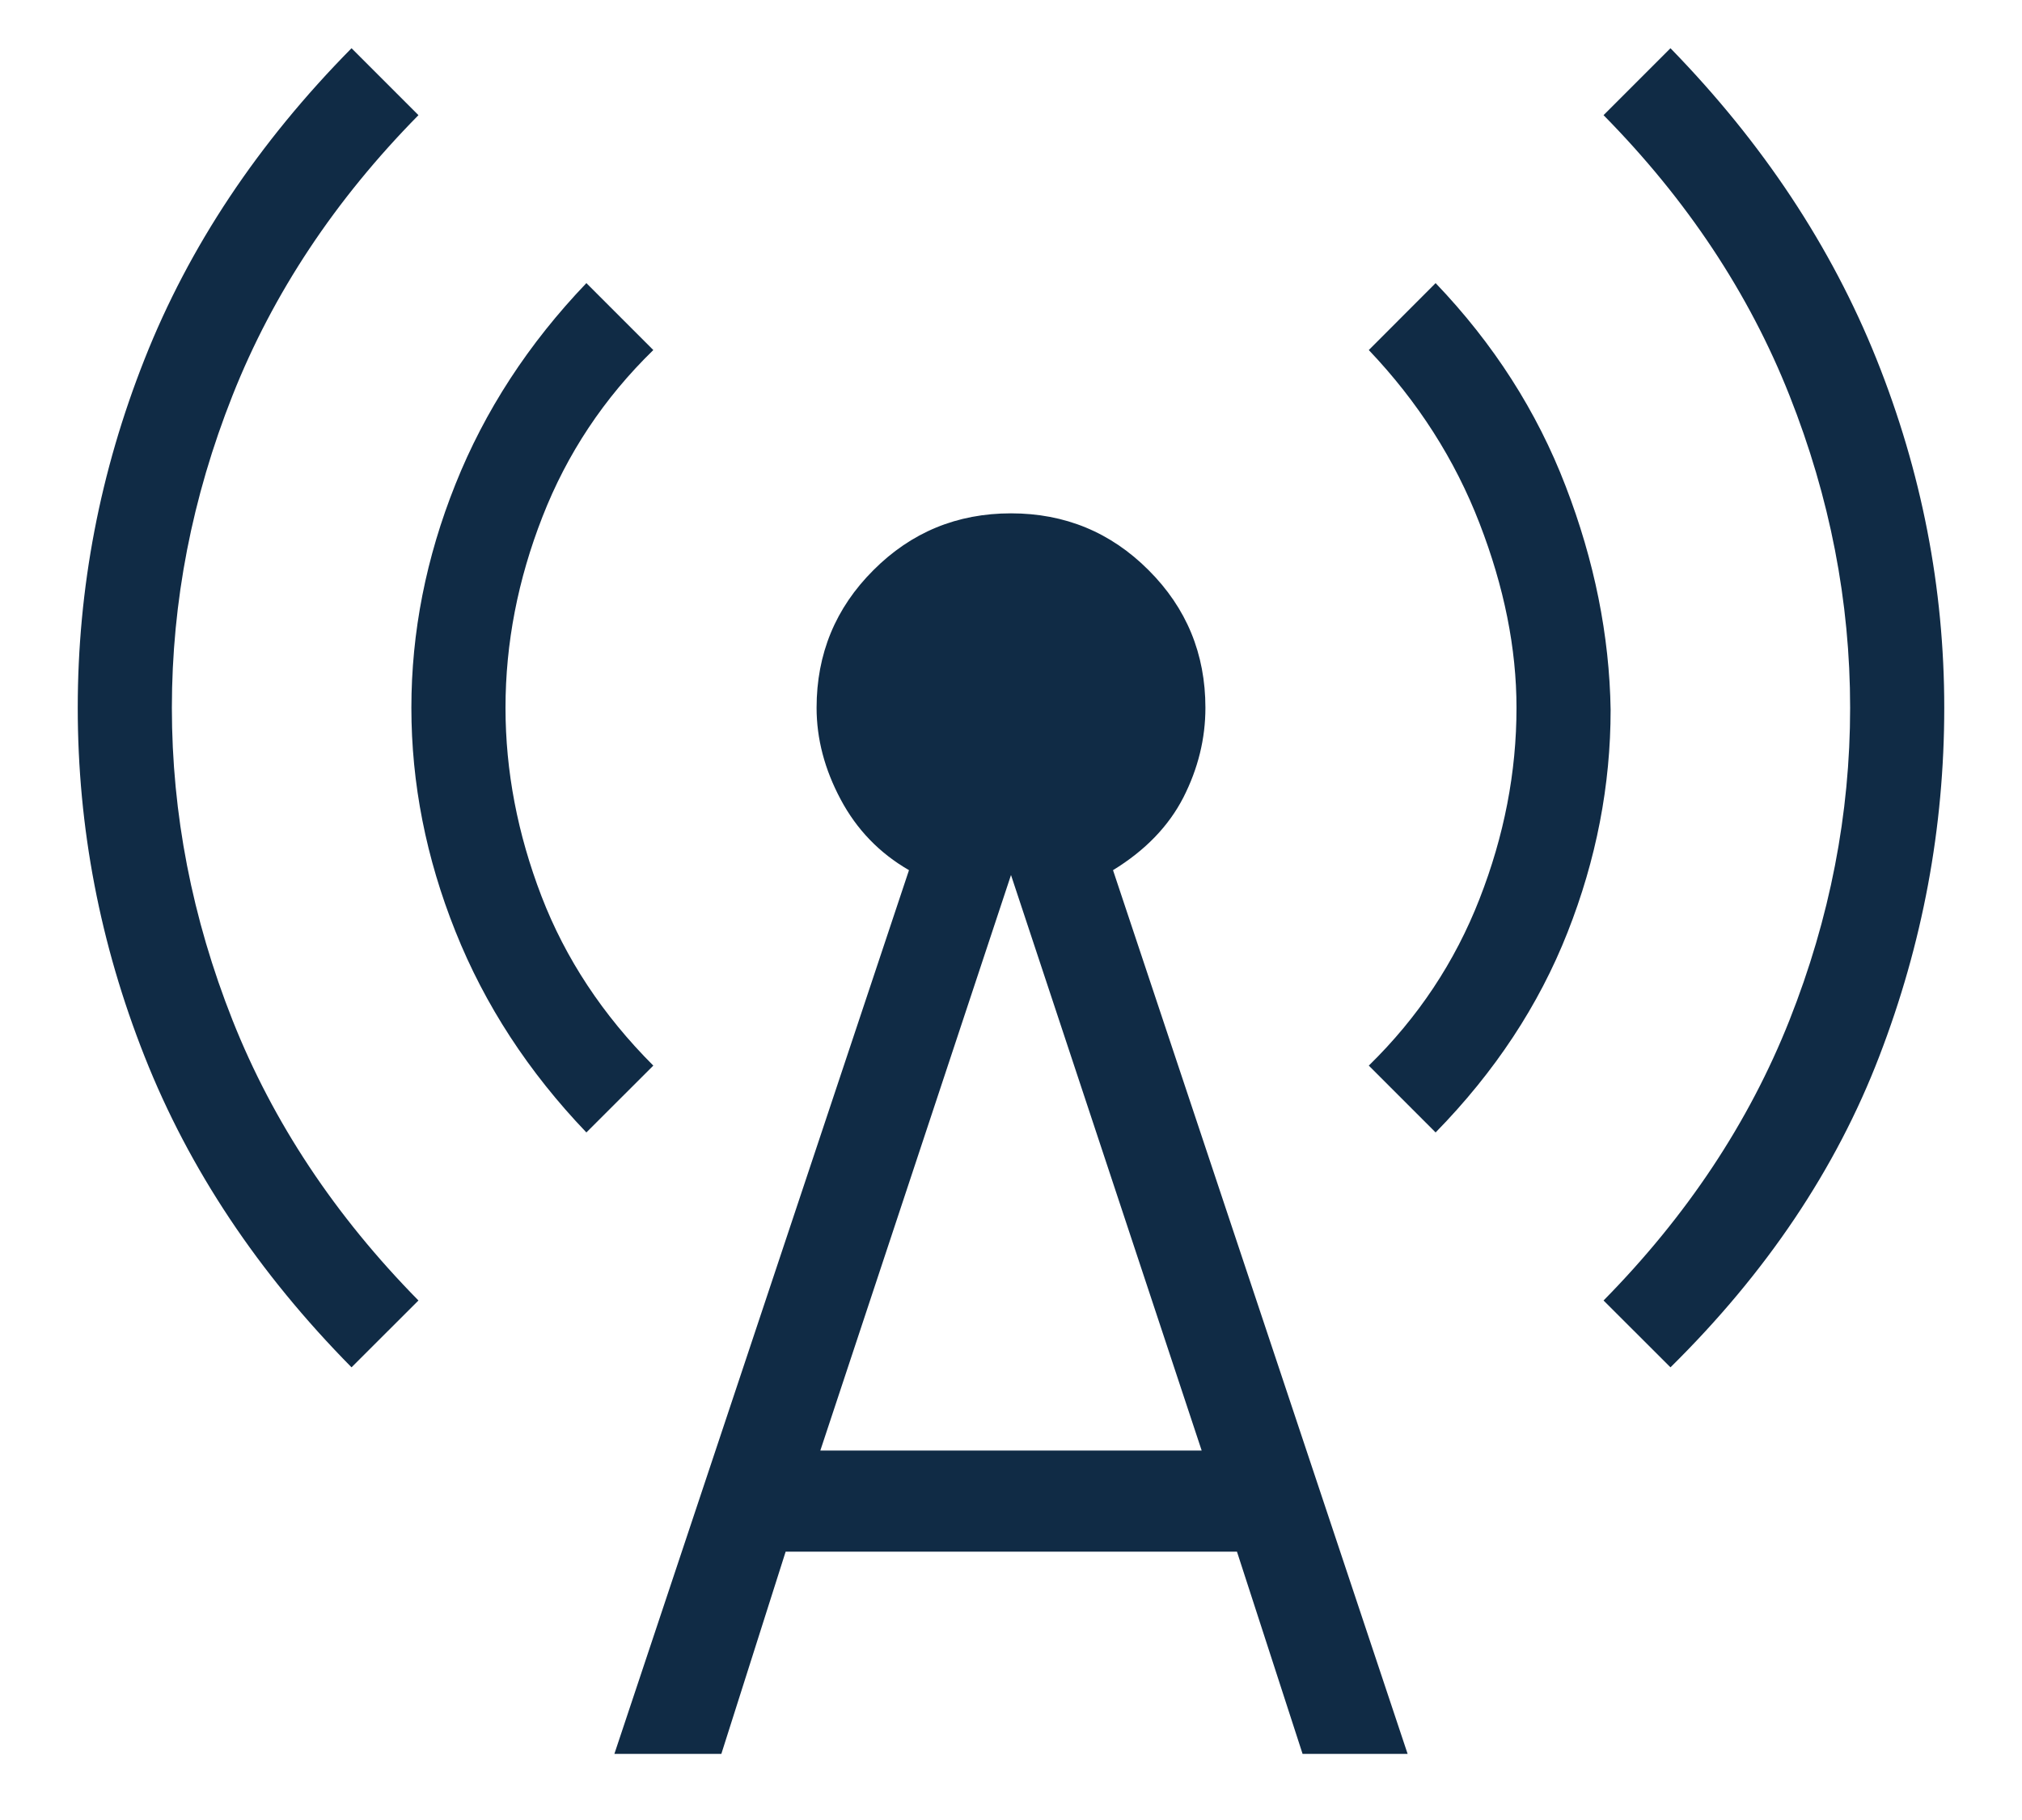 <svg xmlns="http://www.w3.org/2000/svg" fill="none" viewBox="0 0 20 18" height="18" width="20">
<path fill="#102b45" d="M3.477 13.523C2.553 12.587 1.87 11.562 1.43 10.448C0.989 9.334 0.769 8.185 0.769 7C0.769 5.815 0.989 4.666 1.43 3.552C1.87 2.438 2.553 1.413 3.477 0.477L4.139 1.139C3.313 1.977 2.7 2.901 2.3 3.911C1.9 4.92 1.7 5.95 1.7 7C1.7 8.05 1.9 9.08 2.3 10.09C2.7 11.099 3.313 12.023 4.139 12.862L3.477 13.523ZM5.8 11.2C5.227 10.601 4.795 9.939 4.505 9.212C4.214 8.485 4.069 7.748 4.069 7C4.069 6.253 4.214 5.515 4.505 4.789C4.795 4.062 5.227 3.399 5.8 2.8L6.462 3.462C5.974 3.937 5.609 4.487 5.366 5.11C5.122 5.733 5 6.363 5 7C5 7.626 5.119 8.247 5.356 8.864C5.593 9.48 5.962 10.039 6.462 10.539L5.8 11.2ZM6.077 17.346L8.991 8.606C8.698 8.437 8.473 8.203 8.315 7.906C8.156 7.608 8.077 7.306 8.077 7C8.077 6.467 8.264 6.013 8.639 5.639C9.013 5.264 9.467 5.077 10 5.077C10.533 5.077 10.987 5.264 11.361 5.639C11.736 6.013 11.923 6.467 11.923 7C11.923 7.306 11.85 7.602 11.705 7.887C11.559 8.171 11.328 8.411 11.009 8.606L13.923 17.346H12.884L12.235 15.346H7.771L7.135 17.346H6.077ZM8.114 14.346H11.886L10 8.654L8.114 14.346ZM14.2 11.2L13.539 10.539C14.026 10.063 14.391 9.514 14.634 8.891C14.878 8.267 15 7.637 15 7C15 6.413 14.878 5.805 14.634 5.175C14.391 4.546 14.026 3.974 13.539 3.462L14.2 2.8C14.773 3.399 15.202 4.068 15.486 4.808C15.771 5.547 15.919 6.285 15.931 7.019C15.931 7.767 15.789 8.501 15.505 9.221C15.221 9.942 14.786 10.601 14.2 11.2ZM16.523 13.523L15.861 12.862C16.687 12.023 17.3 11.099 17.7 10.09C18.1 9.08 18.3 8.05 18.3 7C18.3 5.95 18.1 4.92 17.7 3.911C17.3 2.901 16.687 1.977 15.861 1.139L16.523 0.477C17.435 1.413 18.114 2.438 18.561 3.552C19.007 4.666 19.231 5.815 19.231 7C19.231 8.185 19.017 9.334 18.588 10.448C18.16 11.562 17.472 12.587 16.523 13.523Z"></path>
</svg>